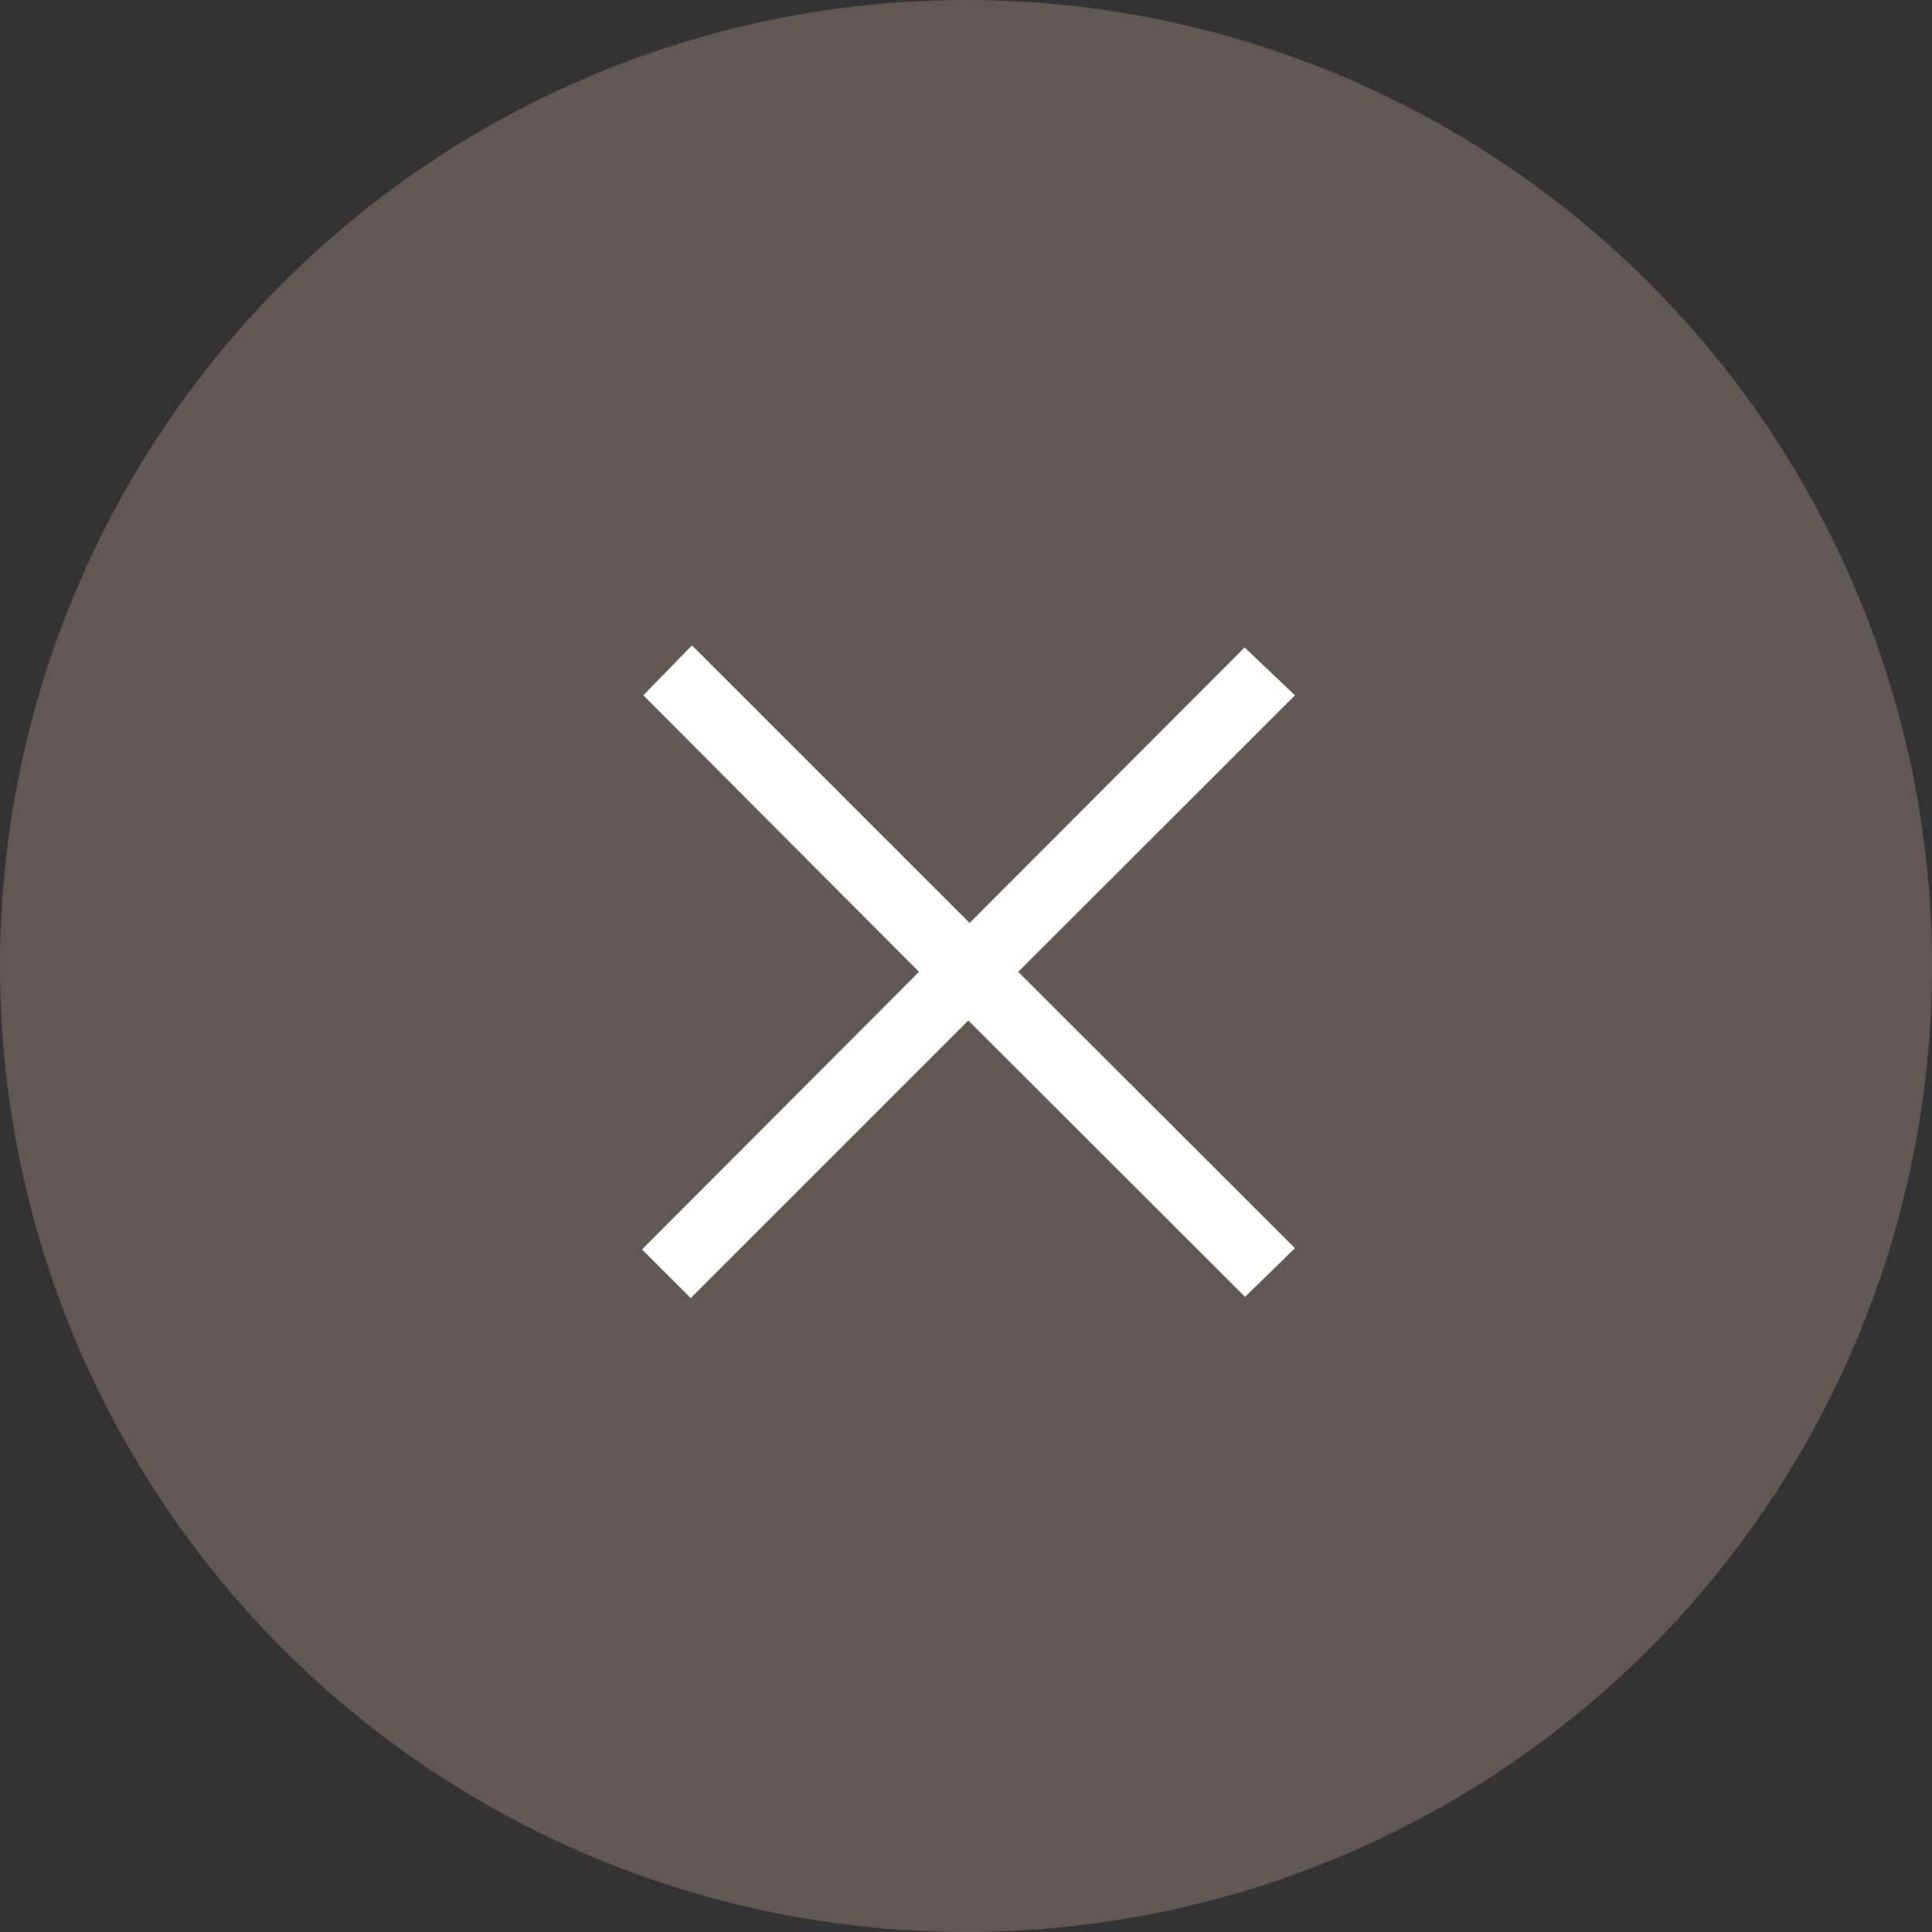 <svg xmlns="http://www.w3.org/2000/svg" viewBox="0 0 92.5 92.5"><rect x="0" y="0" width="92.5" height="92.5" fill="#333333" stroke="none"/><g id="レイヤー_2" data-name="レイヤー 2"><g id="指示_はじまるばこ出現" data-name="指示+はじまるばこ出現"><circle cx="46.25" cy="46.25" r="46.25" fill="#615753"/><path d="M30.8,33.29l2.33-2.39L46.42,44.19,59.59,31,62,33.29,48.75,46.53,62,59.76l-2.39,2.33L46.36,48.86,33.07,62.15l-2.33-2.33L44,46.53Z" fill="#fff"/></g></g></svg>